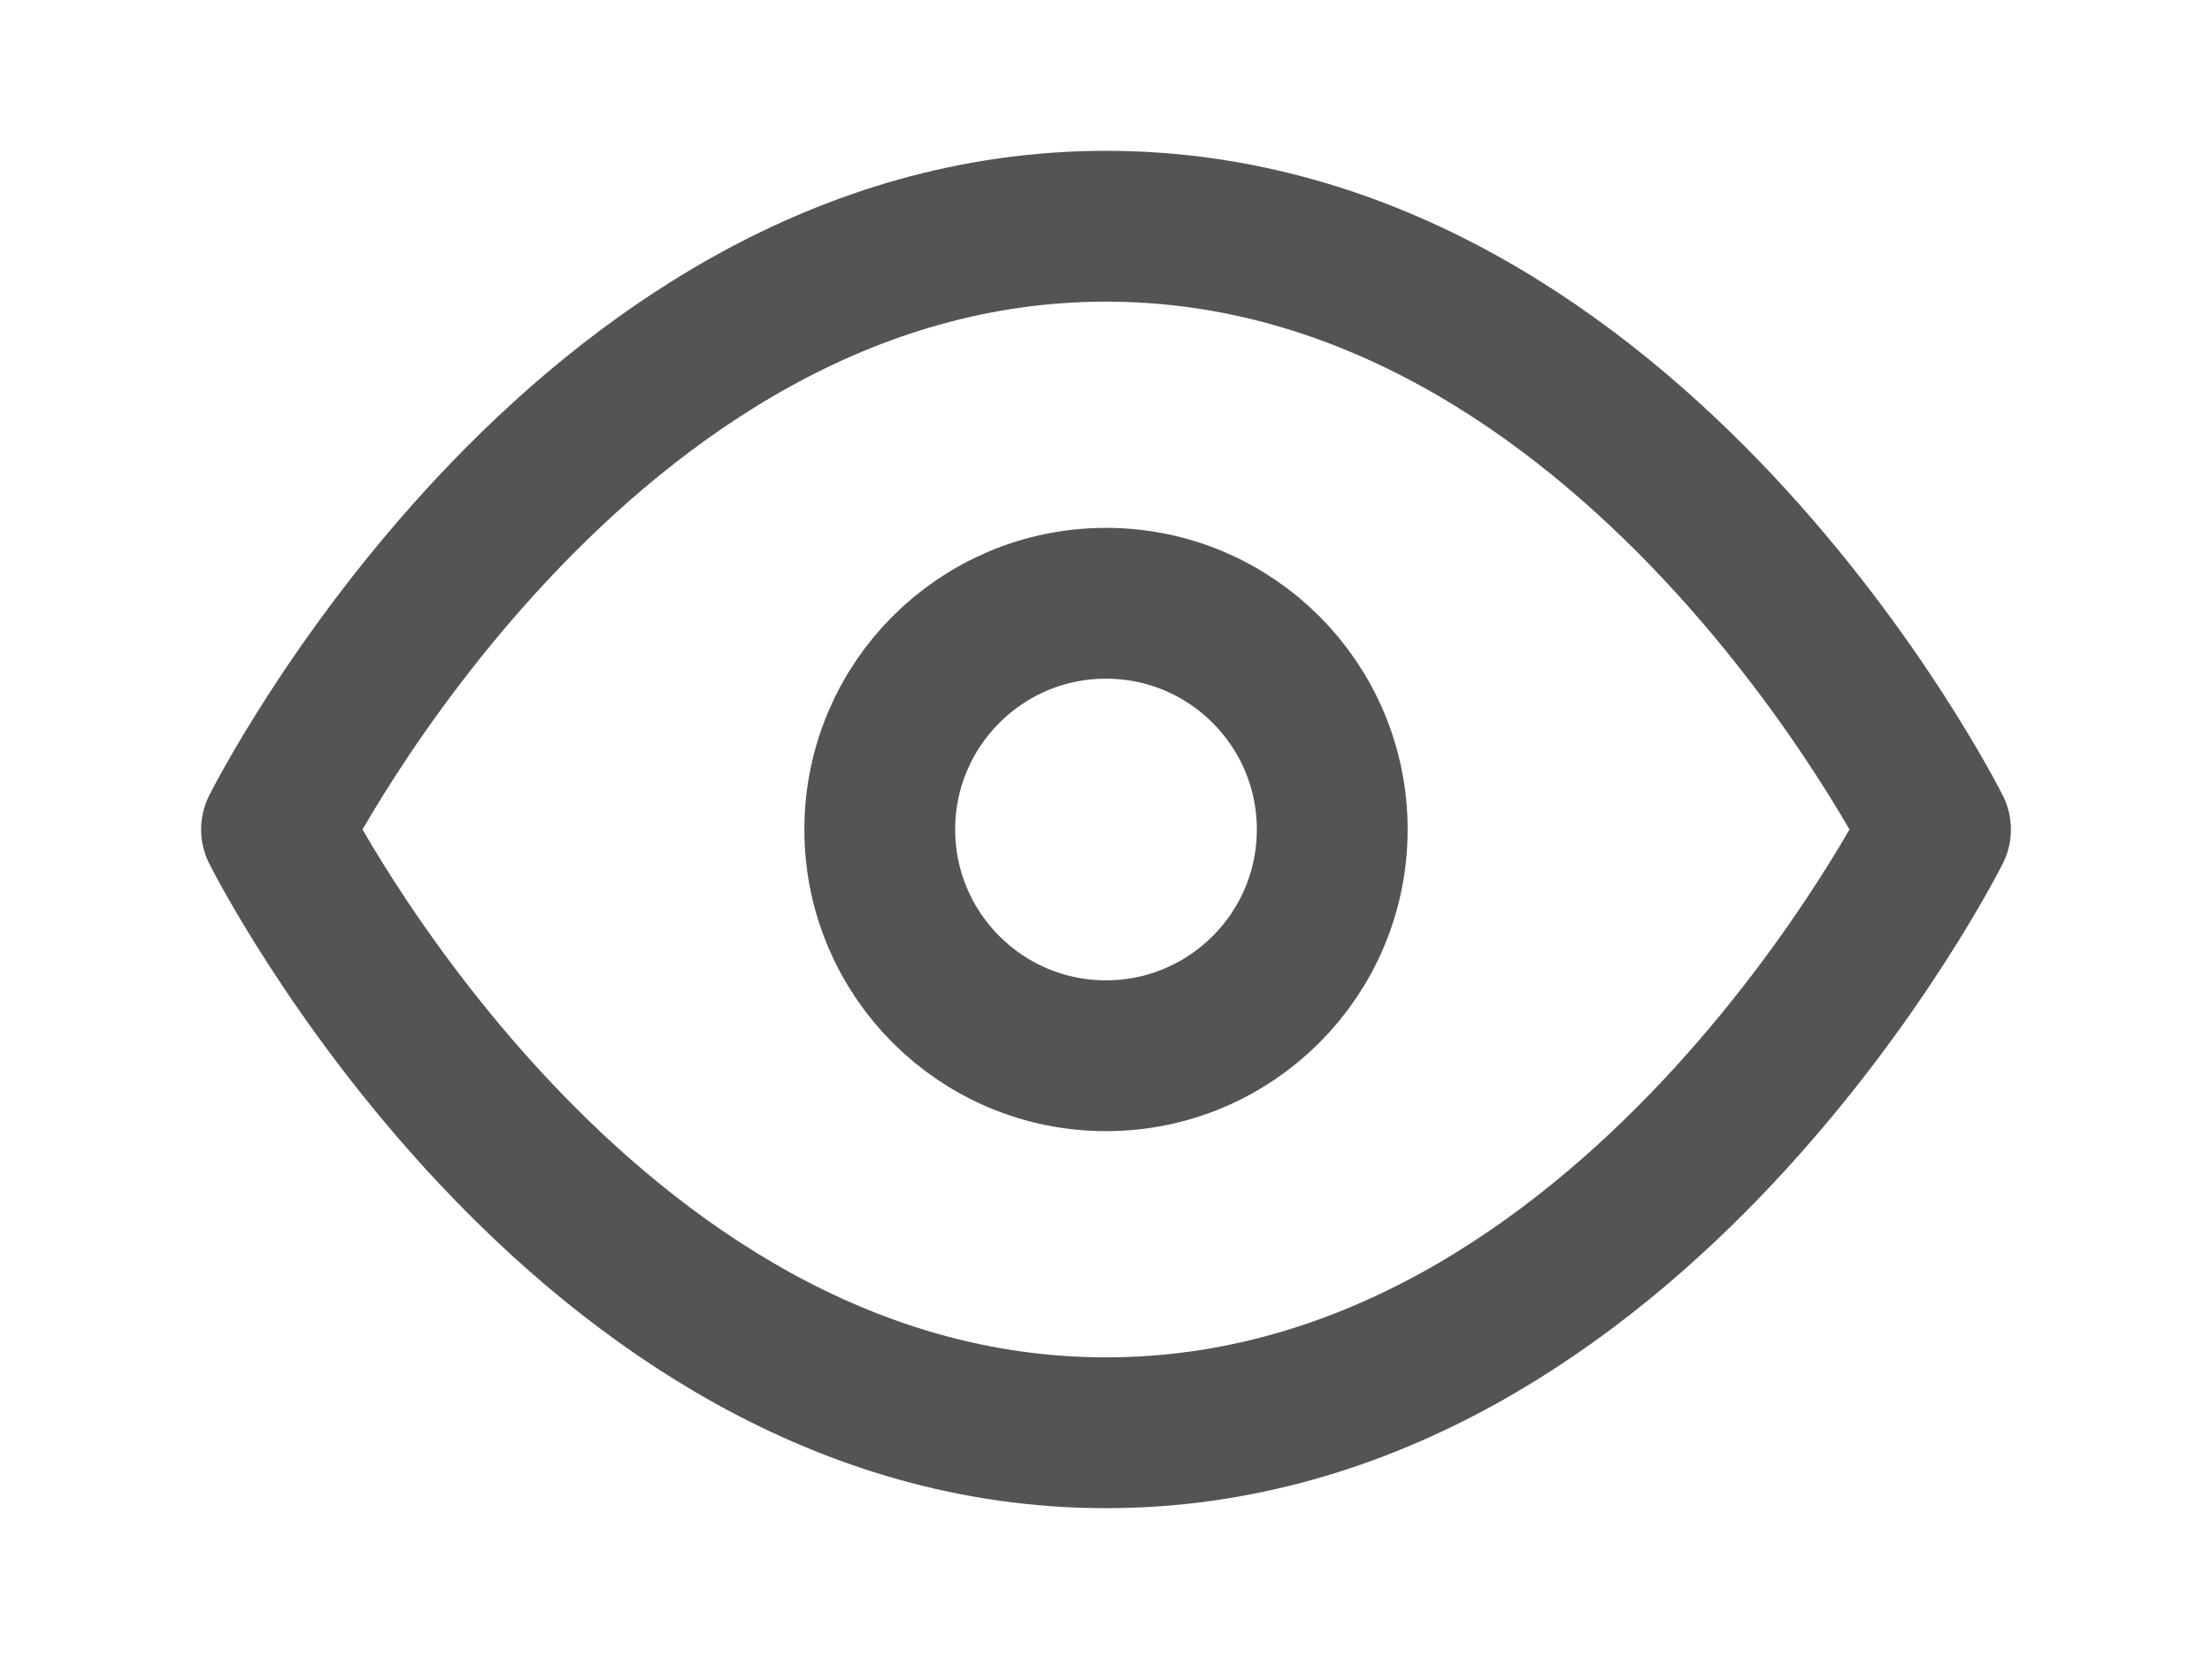 <svg xmlns="http://www.w3.org/2000/svg" width="24" height="18" viewBox="-2 -2 28 22">
    <g id="Groupe_172962" data-name="Groupe 172962" transform="translate(-1142.303 -595)">
        <path id="Tracé_37974" data-name="Tracé 37974"
            d="M1,12S5,4,12,4s11,8,11,8-4,8-11,8S1,12,1,12Z" transform="translate(1142.303 592)"
            fill="none" stroke="#545454" stroke-linecap="round" stroke-linejoin="round"
            stroke-width="2" />
        <circle id="Ellipse_185" data-name="Ellipse 185" cx="3" cy="3" r="3"
            transform="translate(1151.303 601)" fill="none" stroke="#545454" stroke-linecap="round"
            stroke-linejoin="round" stroke-width="2" />
    </g>
</svg>
  